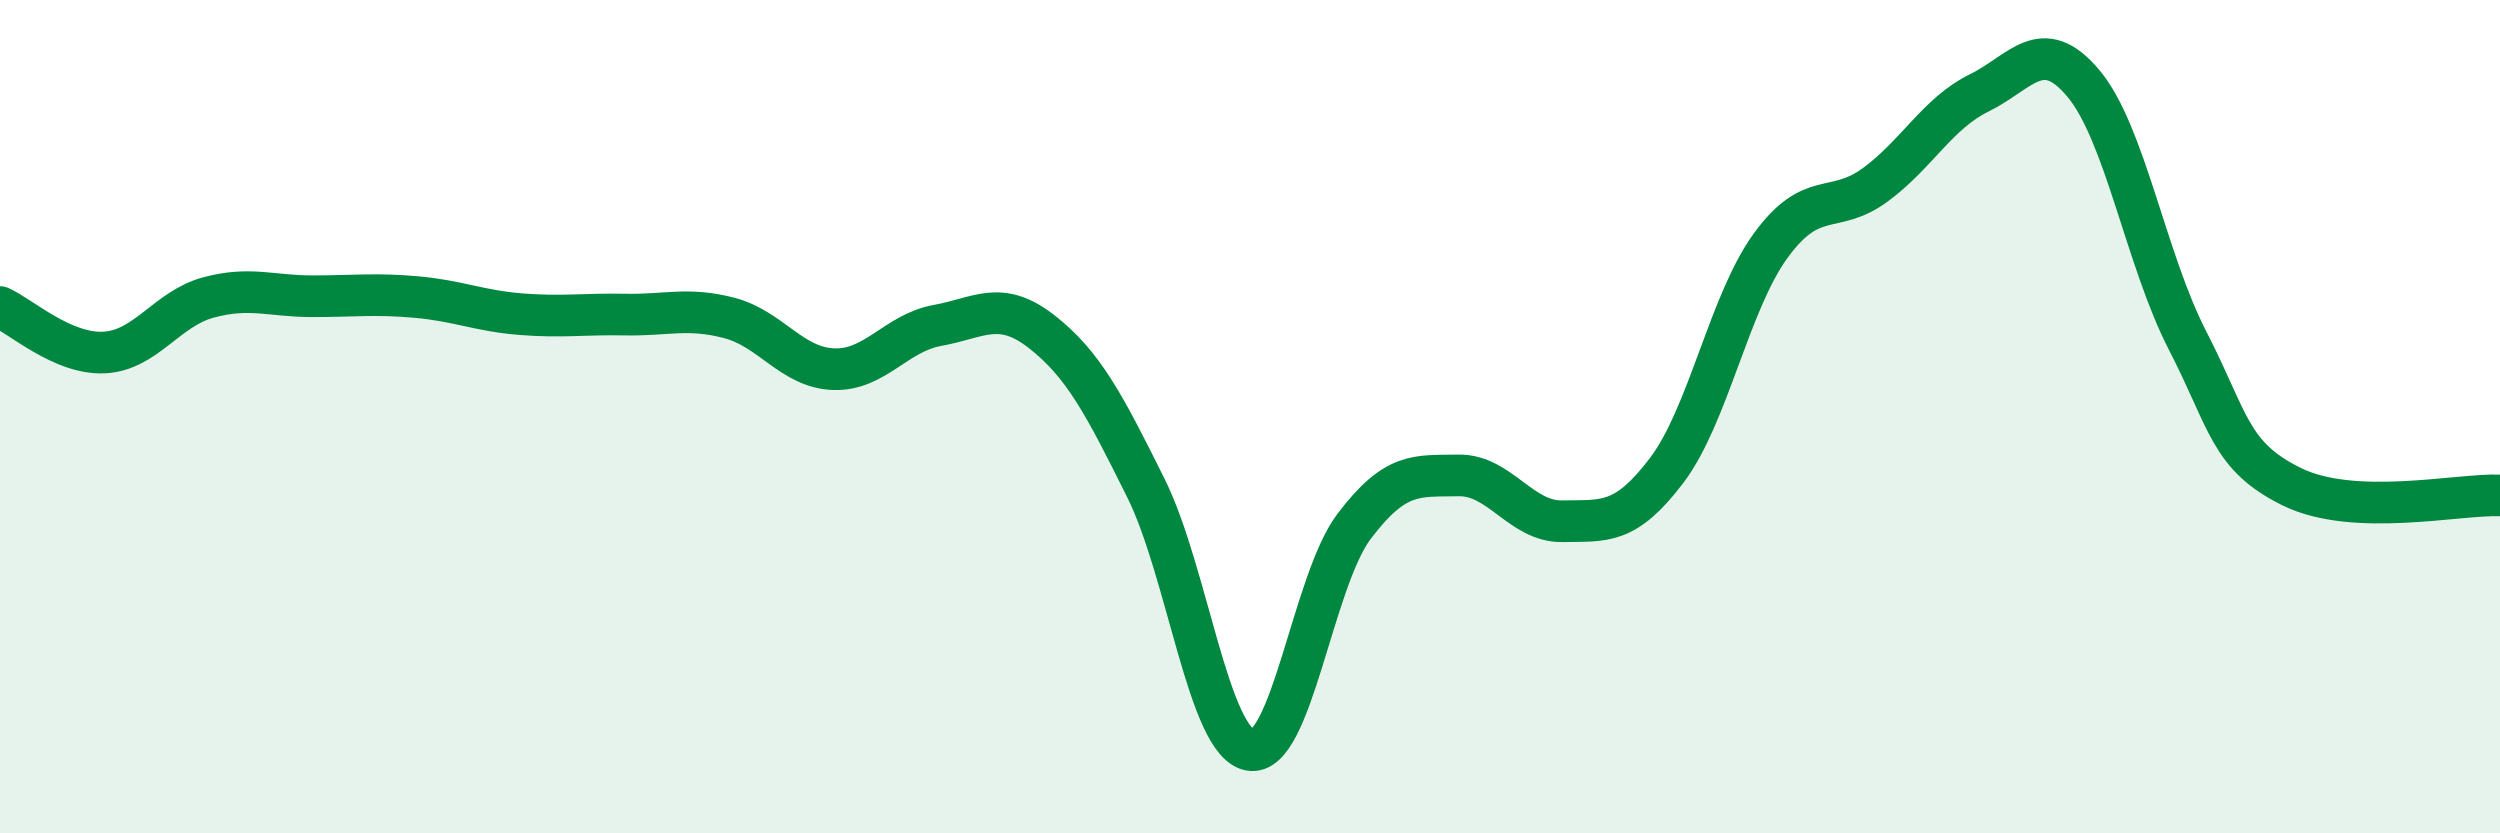 
    <svg width="60" height="20" viewBox="0 0 60 20" xmlns="http://www.w3.org/2000/svg">
      <path
        d="M 0,7.37 C 0.5,7.59 1.5,8.51 2.5,8.46 C 3.5,8.41 4,7.41 5,7.14 C 6,6.87 6.5,7.11 7.5,7.11 C 8.5,7.11 9,7.04 10,7.13 C 11,7.22 11.5,7.46 12.5,7.54 C 13.5,7.62 14,7.53 15,7.55 C 16,7.57 16.5,7.37 17.5,7.63 C 18.5,7.89 19,8.82 20,8.86 C 21,8.9 21.5,7.99 22.5,7.81 C 23.5,7.63 24,7.18 25,7.96 C 26,8.74 26.5,9.7 27.5,11.71 C 28.5,13.72 29,17.82 30,18 C 31,18.18 31.5,13.95 32.5,12.63 C 33.5,11.31 34,11.43 35,11.41 C 36,11.39 36.5,12.53 37.5,12.51 C 38.5,12.49 39,12.61 40,11.29 C 41,9.97 41.5,7.26 42.5,5.89 C 43.5,4.52 44,5.17 45,4.44 C 46,3.71 46.5,2.72 47.5,2.23 C 48.5,1.74 49,0.81 50,2 C 51,3.19 51.5,6.23 52.5,8.17 C 53.5,10.11 53.5,10.94 55,11.68 C 56.5,12.42 59,11.85 60,11.89L60 20L0 20Z"
        fill="#008740"
        opacity="0.1"
        stroke-linecap="round"
        stroke-linejoin="round"
      />
      <path
        d="M 0,7.37 C 0.5,7.59 1.5,8.51 2.5,8.46 C 3.5,8.41 4,7.41 5,7.14 C 6,6.87 6.5,7.11 7.5,7.11 C 8.5,7.11 9,7.04 10,7.13 C 11,7.22 11.5,7.46 12.5,7.54 C 13.5,7.62 14,7.53 15,7.55 C 16,7.57 16.5,7.37 17.5,7.63 C 18.5,7.89 19,8.82 20,8.86 C 21,8.9 21.5,7.99 22.5,7.81 C 23.5,7.63 24,7.18 25,7.96 C 26,8.74 26.5,9.7 27.5,11.71 C 28.5,13.72 29,17.82 30,18 C 31,18.18 31.5,13.95 32.5,12.63 C 33.5,11.31 34,11.43 35,11.41 C 36,11.39 36.5,12.53 37.5,12.51 C 38.5,12.49 39,12.61 40,11.29 C 41,9.97 41.5,7.26 42.5,5.89 C 43.5,4.52 44,5.17 45,4.44 C 46,3.71 46.5,2.72 47.5,2.23 C 48.5,1.74 49,0.81 50,2 C 51,3.19 51.5,6.23 52.5,8.17 C 53.5,10.11 53.5,10.94 55,11.68 C 56.5,12.42 59,11.85 60,11.89"
        stroke="#008740"
        stroke-width="1"
        fill="none"
        stroke-linecap="round"
        stroke-linejoin="round"
      />
    </svg>
  